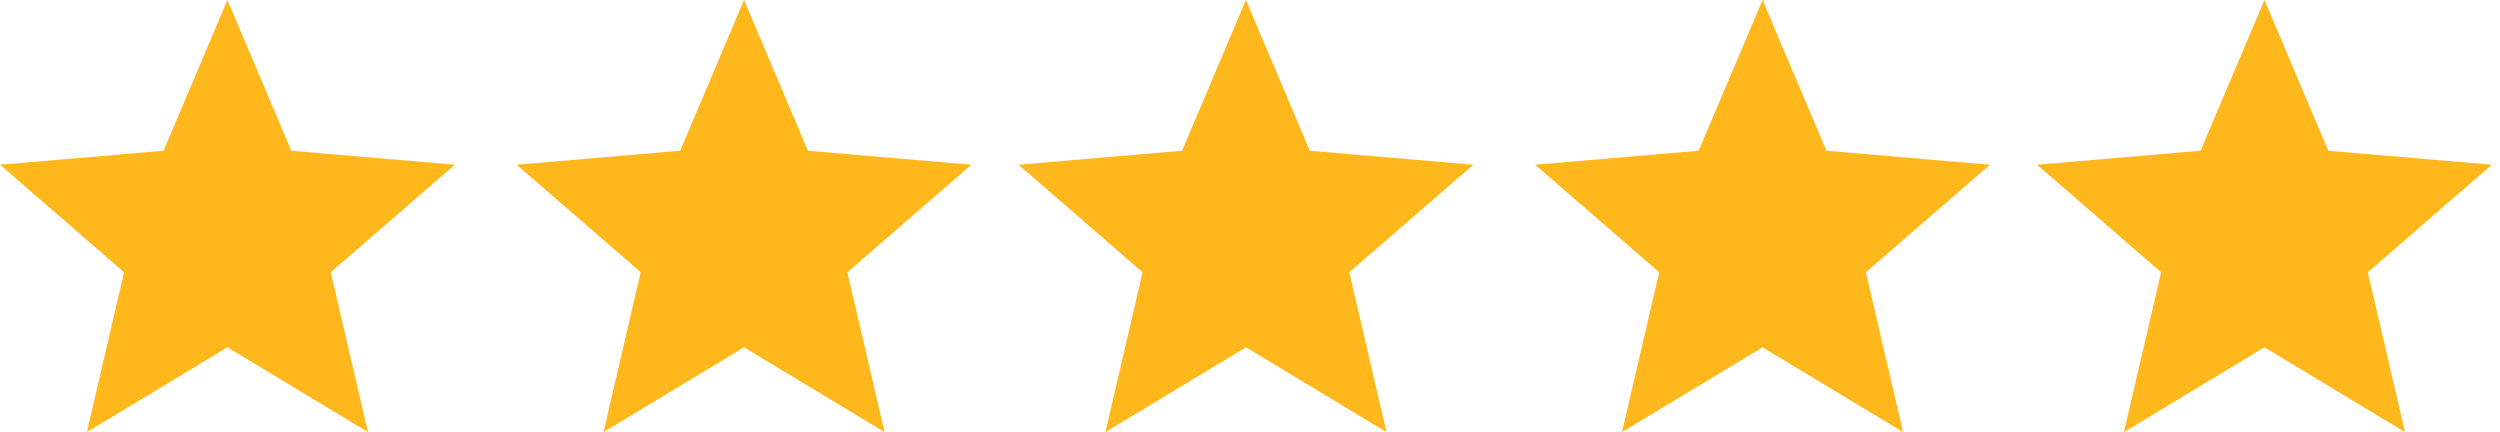 <?xml version="1.0" encoding="UTF-8"?> <svg xmlns="http://www.w3.org/2000/svg" width="81" height="14" viewBox="0 0 81 14" fill="none"> <path d="M11.922 14L10.717 8.821L14.737 5.337L9.438 4.884L7.368 0L5.299 4.883L0 5.337L4.02 8.821L2.815 14L7.368 11.253L11.922 14Z" fill="#FFB81C"></path> <path d="M44.922 14L43.717 8.821L47.737 5.337L42.438 4.884L40.368 0L38.299 4.883L33 5.337L37.02 8.821L35.815 14L40.368 11.253L44.922 14Z" fill="#FFB81C"></path> <path d="M28.66 14L27.455 8.821L31.475 5.337L26.176 4.884L24.107 0L22.037 4.883L16.738 5.337L20.758 8.821L19.553 14L24.107 11.253L28.66 14Z" fill="#FFB81C"></path> <path d="M61.66 14L60.455 8.821L64.475 5.337L59.176 4.884L57.107 0L55.037 4.883L49.738 5.337L53.758 8.821L52.553 14L57.107 11.253L61.66 14Z" fill="#FFB81C"></path> <path d="M77.922 14L76.717 8.821L80.737 5.337L75.438 4.884L73.368 0L71.299 4.883L66 5.337L70.02 8.821L68.815 14L73.368 11.253L77.922 14Z" fill="#FFB81C"></path> </svg> 
